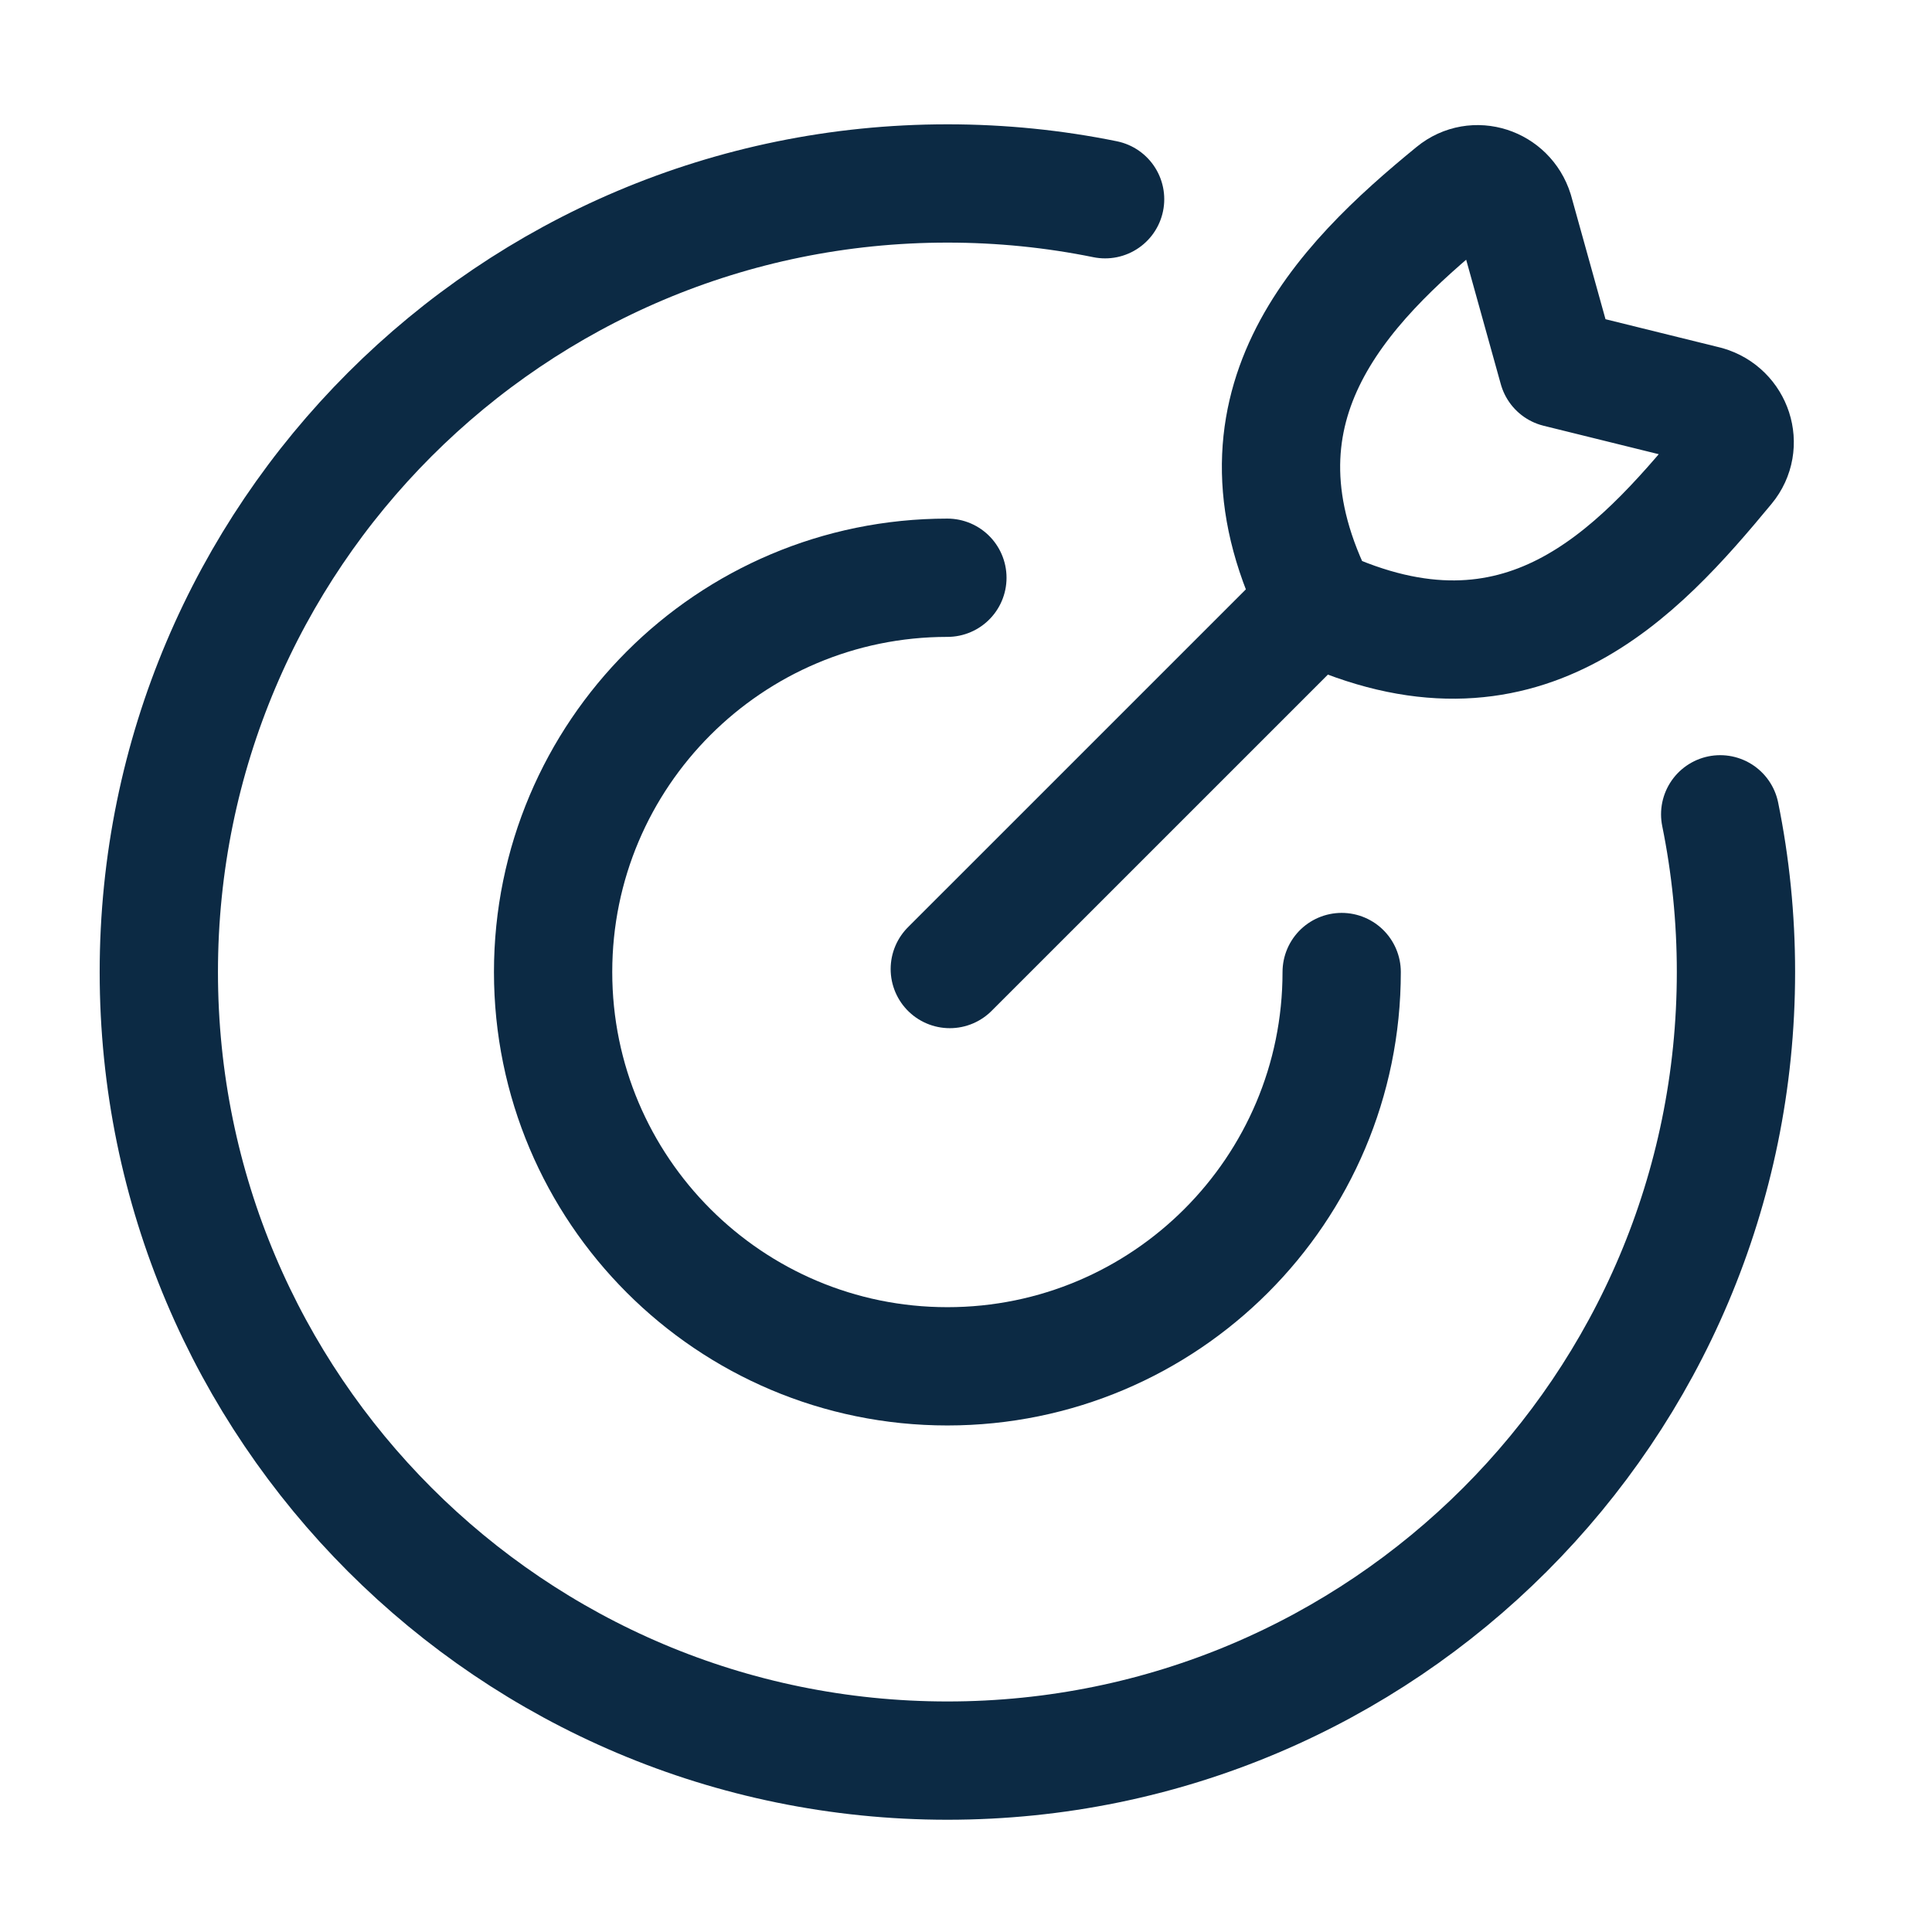 <svg width="49" height="49" viewBox="0 0 49 49" fill="none" xmlns="http://www.w3.org/2000/svg">
<path d="M34.028 24.653C34.028 30.175 29.551 34.653 24.028 34.653C18.506 34.653 14.028 30.175 14.028 24.653C14.028 19.13 18.506 14.653 24.028 14.653" stroke="#0C2A44" stroke-width="3" stroke-linecap="round"/>
<path d="M28.028 5.053C26.736 4.79 25.398 4.653 24.028 4.653C12.983 4.653 4.028 13.607 4.028 24.653C4.028 35.698 12.983 44.653 24.028 44.653C35.074 44.653 44.028 35.698 44.028 24.653C44.028 23.283 43.891 21.945 43.628 20.653" stroke="#0C2A44" stroke-width="3" stroke-linecap="round"/>
<path d="M24.089 24.577L33.195 15.472M39.509 9.342L38.403 5.367C38.199 4.713 37.411 4.452 36.88 4.886C34.008 7.233 30.879 10.394 33.434 15.381C38.583 17.782 41.522 14.544 43.775 11.823C44.224 11.282 43.953 10.468 43.278 10.273L39.509 9.342Z" stroke="#0C2A44" stroke-width="3" stroke-linecap="round" stroke-linejoin="round"/>
</svg>

